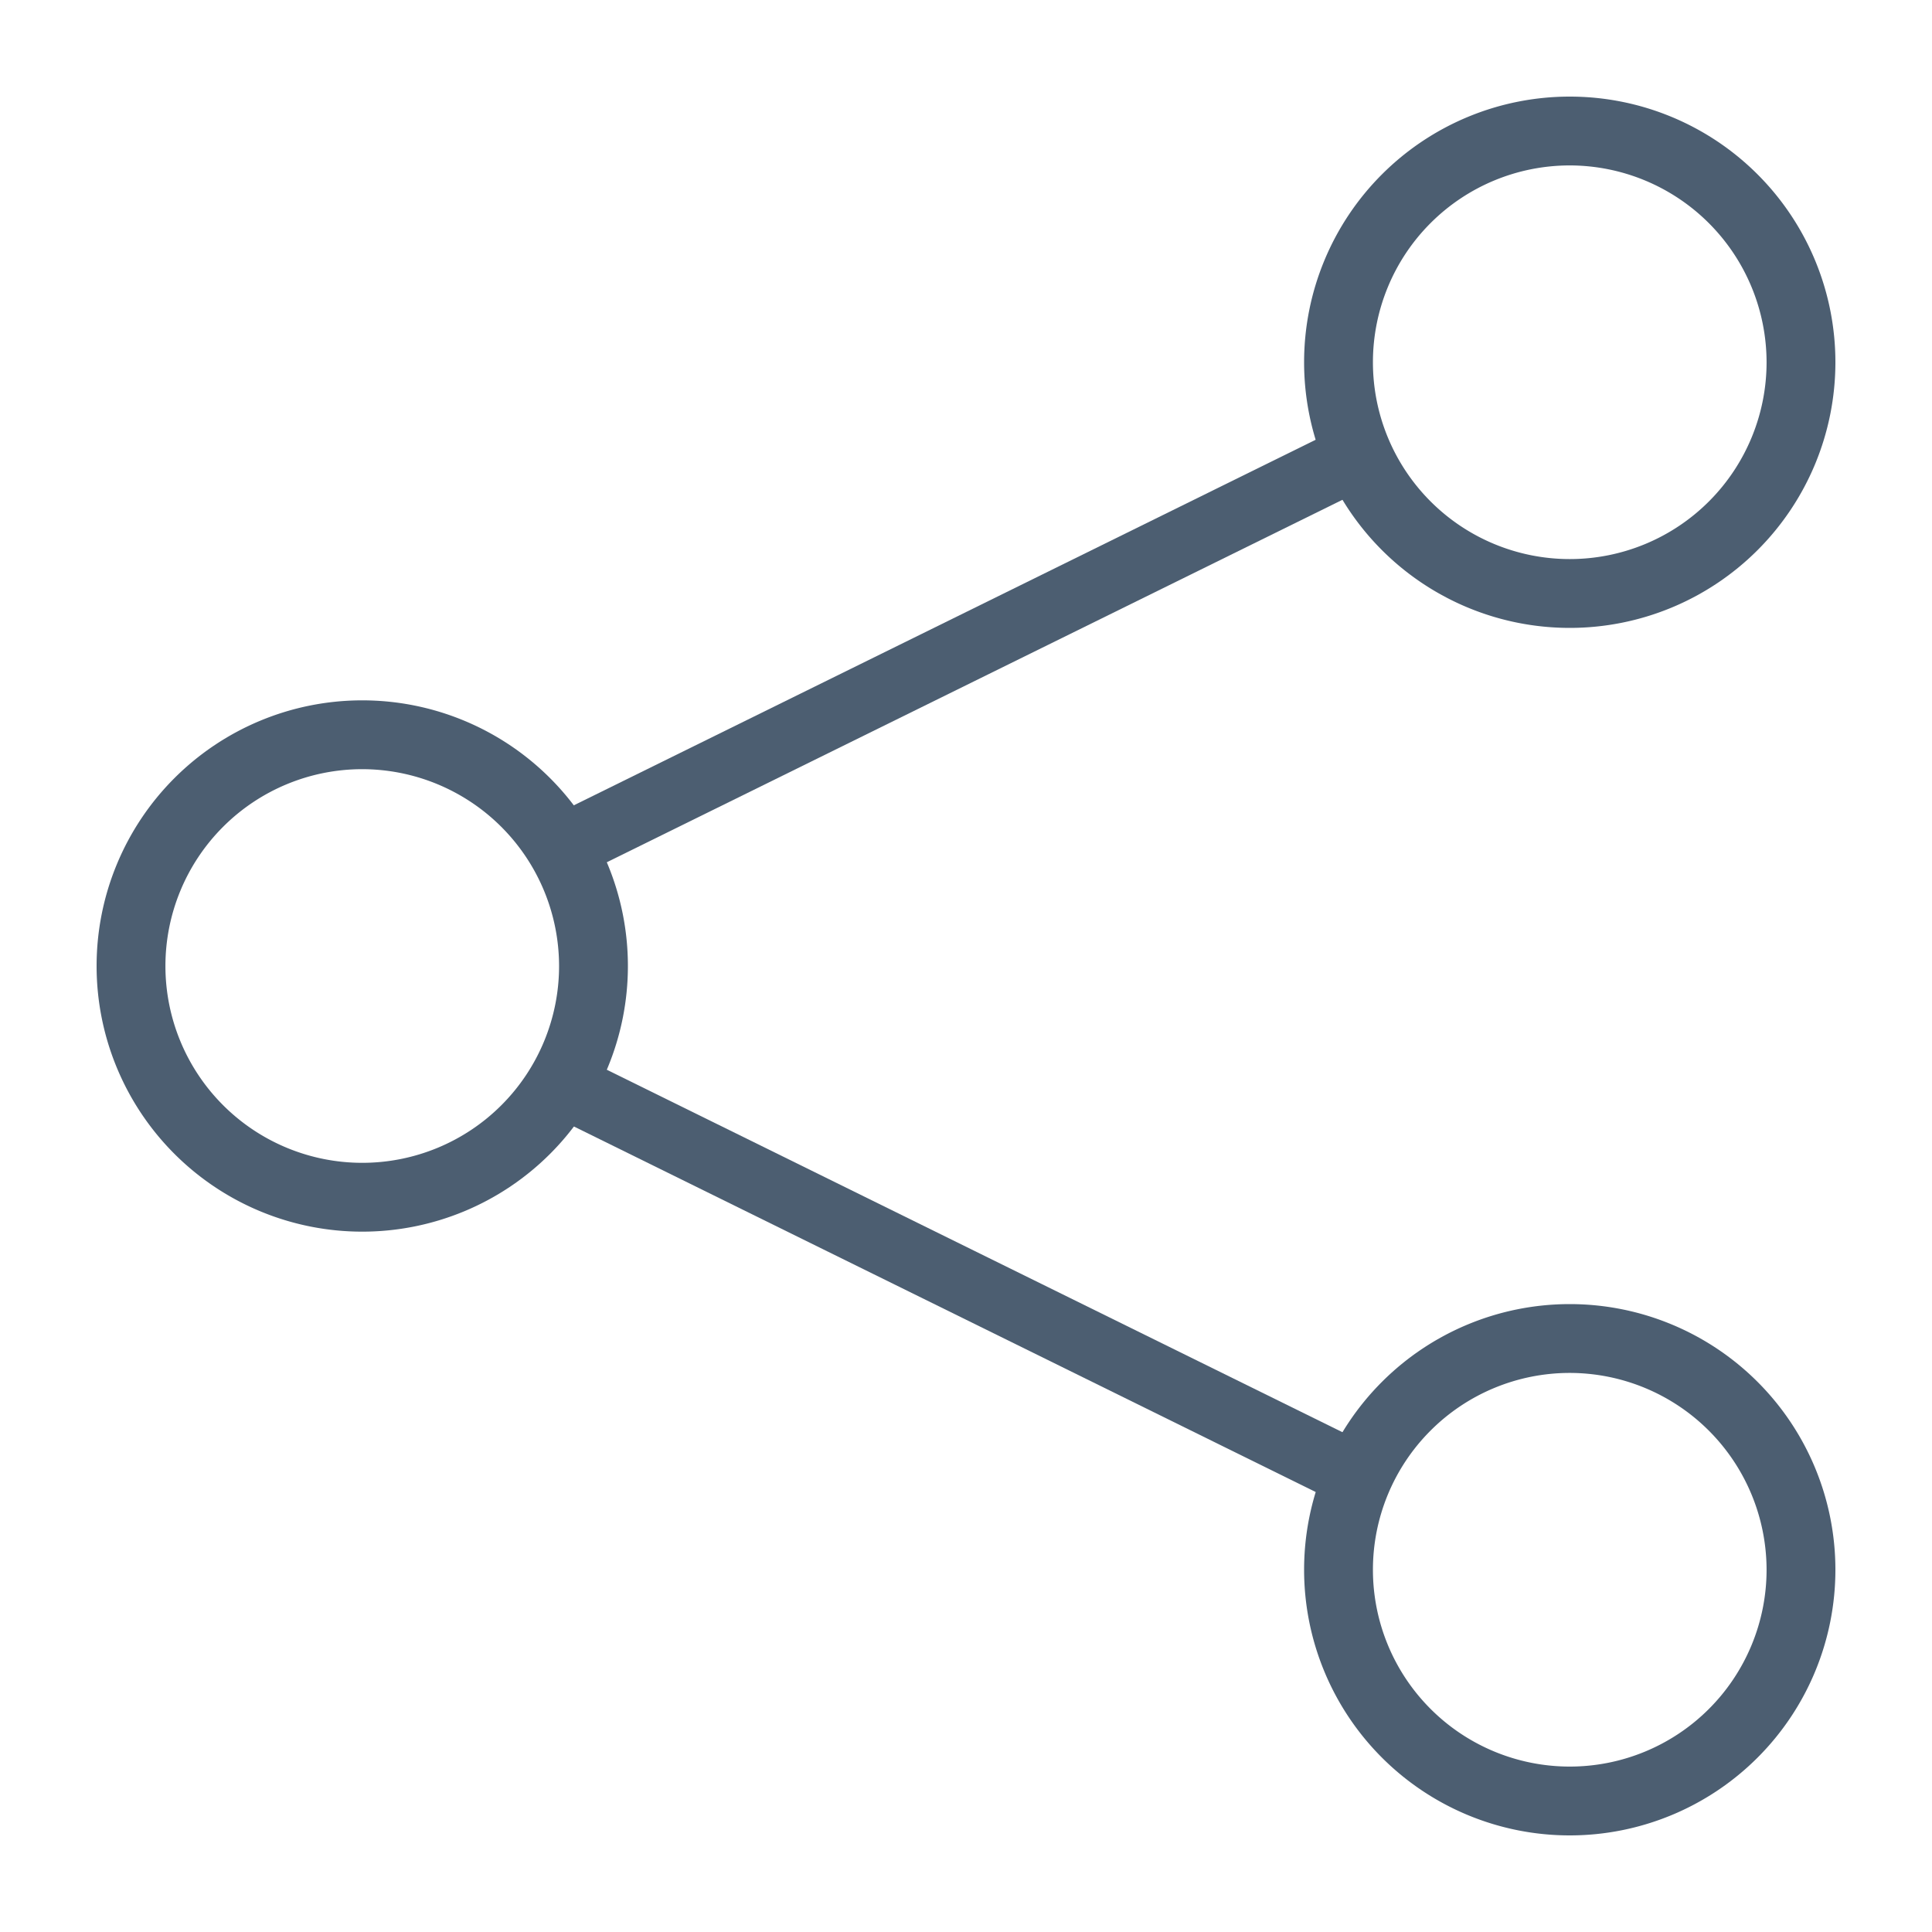<svg xmlns="http://www.w3.org/2000/svg" viewBox="0 0 80 80"><defs><style>.cls-1{fill:none;opacity:0.3;}.cls-2{fill:#4c5e71;}</style></defs><g id="レイヤー_2" data-name="レイヤー 2"><g id="レイヤー_2-2" data-name="レイヤー 2"><rect class="cls-1" width="80" height="80"/><path class="cls-2" d="M15,51A11,11,0,1,1,26,40,11,11,0,0,1,15,51Zm0-19.15A8.15,8.15,0,1,0,23.15,40,8.16,8.16,0,0,0,15,31.85Z"/><path class="cls-2" d="M65,26A11,11,0,1,1,76,15,11,11,0,0,1,65,26ZM65,6.85A8.15,8.15,0,1,0,73.15,15,8.16,8.16,0,0,0,65,6.85Z"/><path class="cls-2" d="M65,76A11,11,0,1,1,76,65,11,11,0,0,1,65,76Zm0-19.15A8.15,8.15,0,1,0,73.15,65,8.16,8.16,0,0,0,65,56.85Z"/><path class="cls-2" d="M23.82,36a1.35,1.35,0,0,1-.29-2.54l31.66-15.6A1.35,1.35,0,0,1,57,18.5a1.37,1.37,0,0,1-.63,1.81L24.71,35.91A1.31,1.31,0,0,1,23.82,36Z"/><path class="cls-2" d="M56.08,62.24a1.36,1.36,0,0,0,.29-2.55L24.71,44.09a1.36,1.36,0,1,0-1.18,2.44l31.66,15.6A1.39,1.39,0,0,0,56.08,62.24Z"/></g></g></svg>